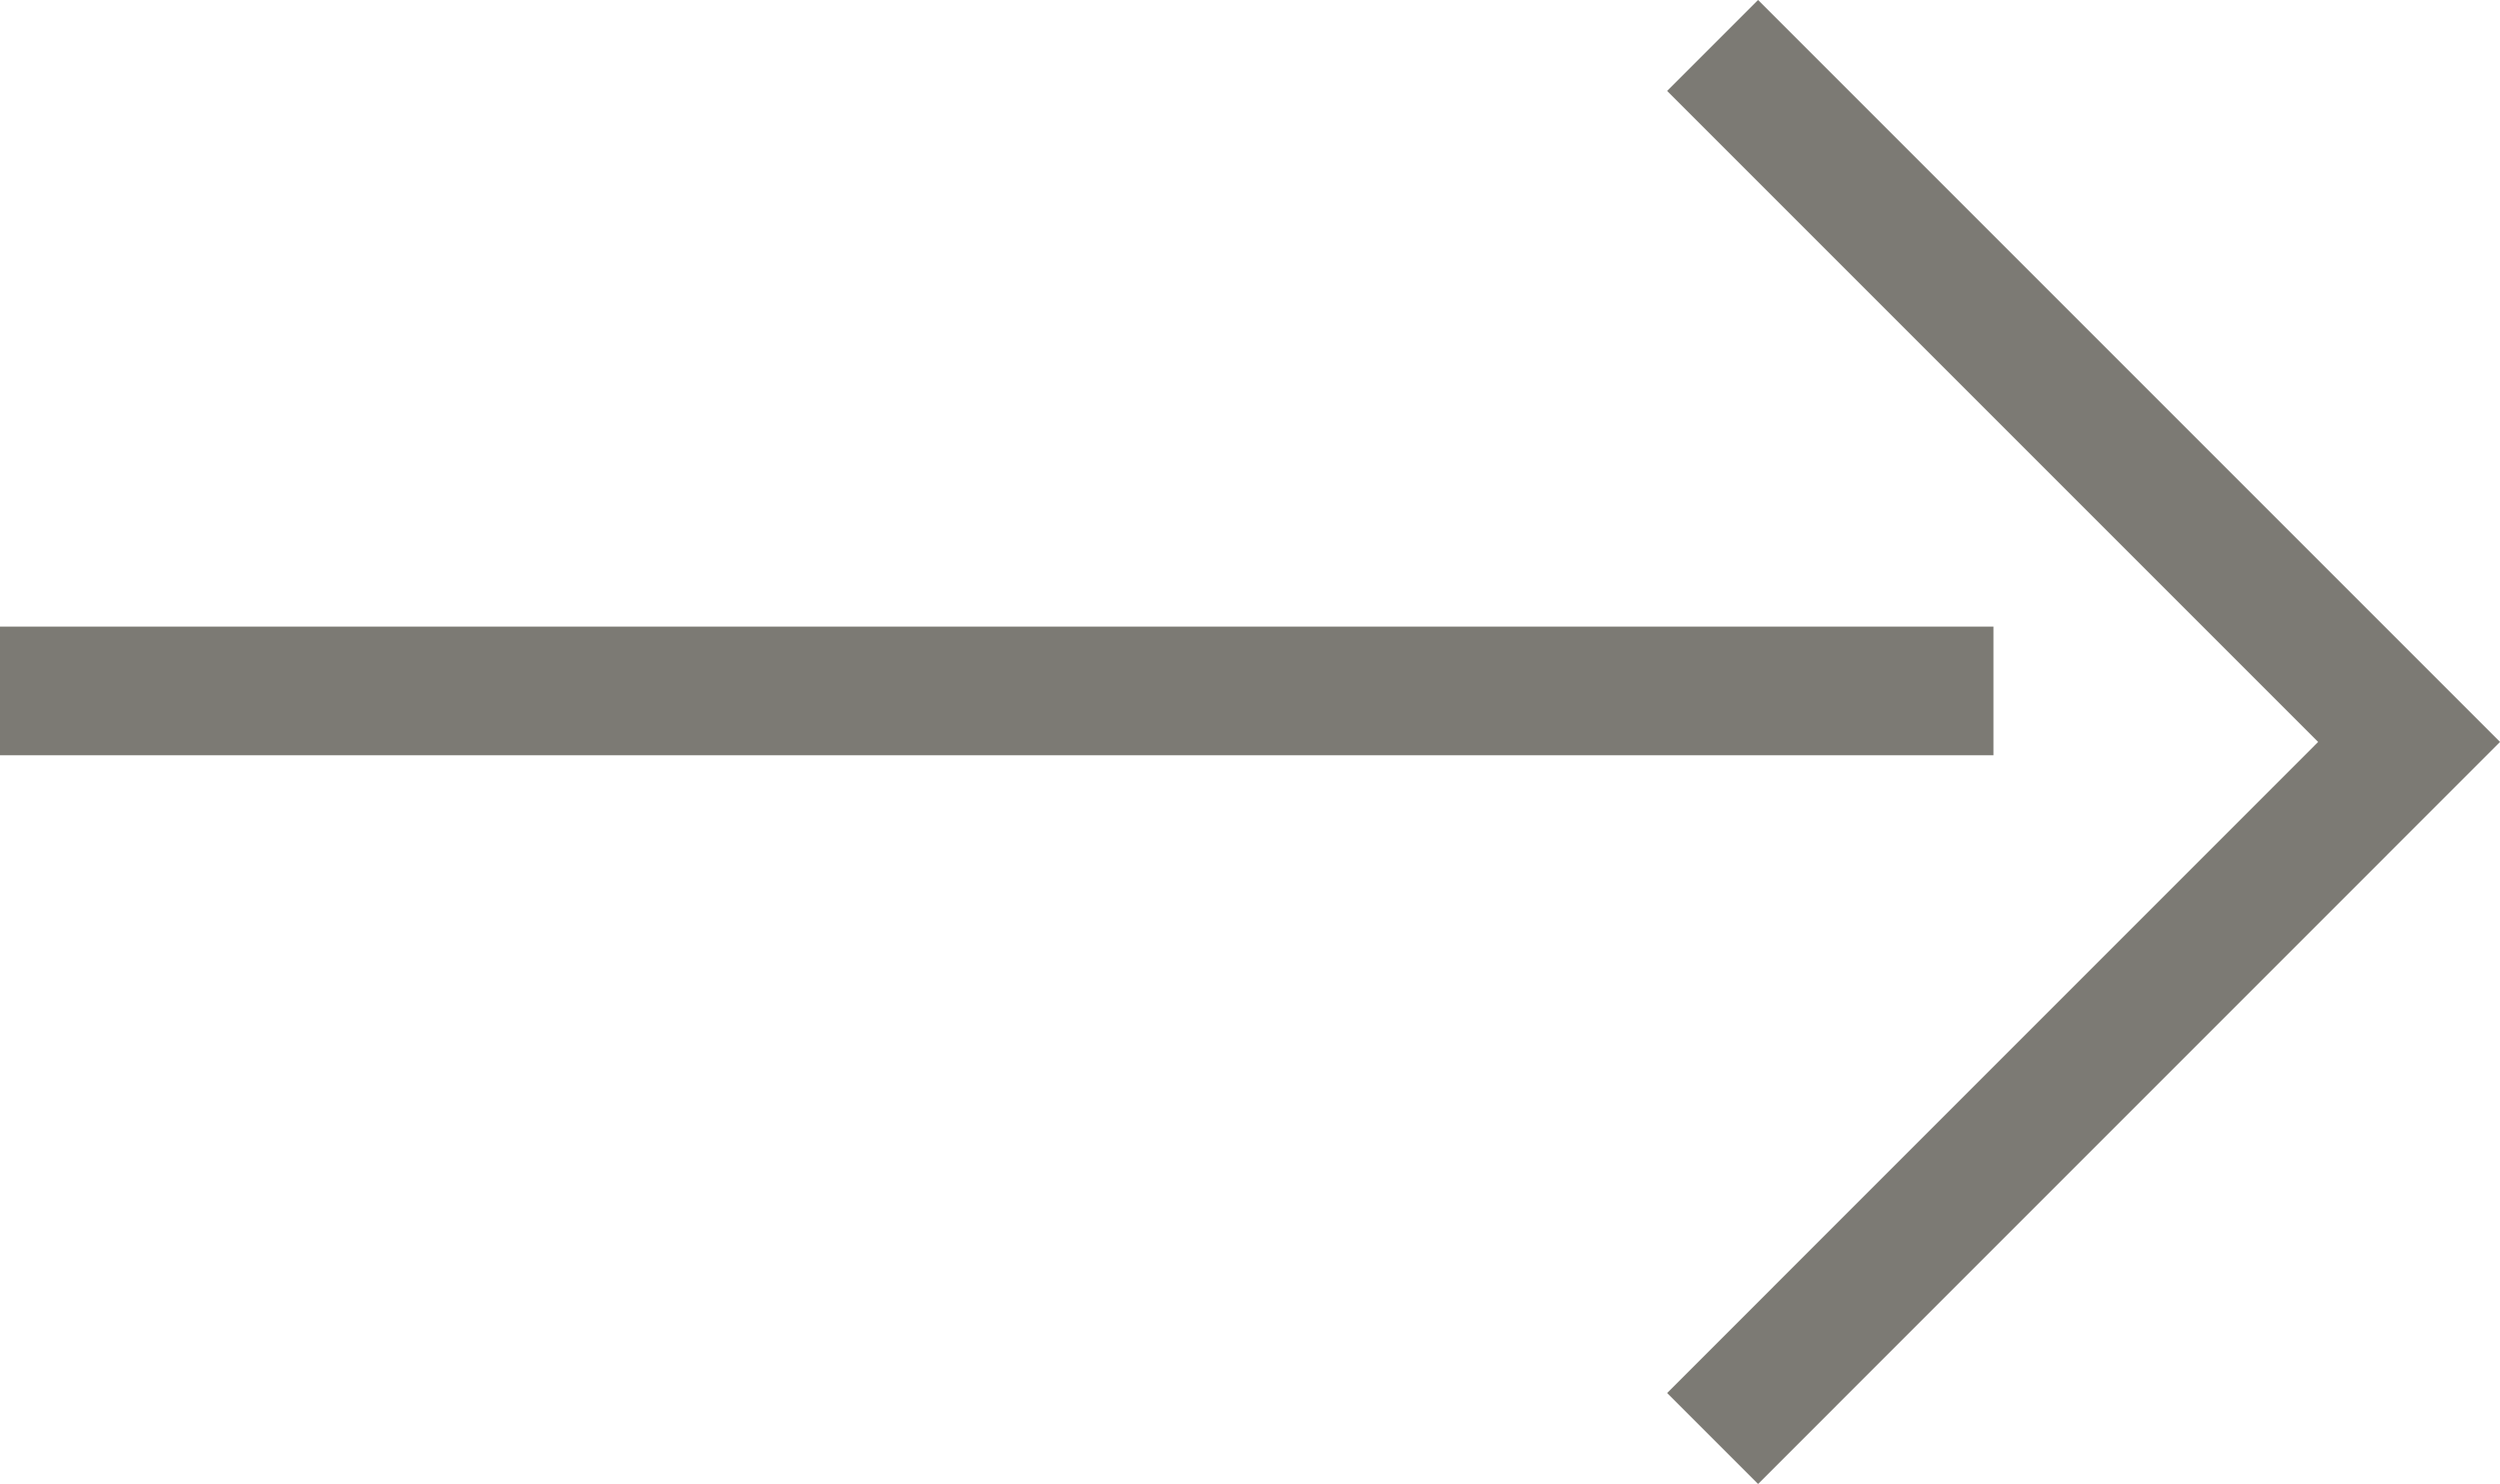 <svg xmlns="http://www.w3.org/2000/svg" width="29.15" height="17.303" viewBox="0 0 29.15 17.303">
    <g data-name="Grupo 9759">
        <g data-name="Icon feather-arrow-right">
            <path data-name="Trazado 36" d="m0 0 8.121 8.121L0 16.243" transform="translate(19.969 .53)" style="fill:none;stroke:#7c7a74;stroke-width:1.5px"/>
        </g>
        <path data-name="Línea 892" transform="rotate(180 11.622 4.028)" style="fill:none;stroke:#7c7a74;stroke-width:1.5px" d="M0 0h23.245"/>
    </g>
</svg>
